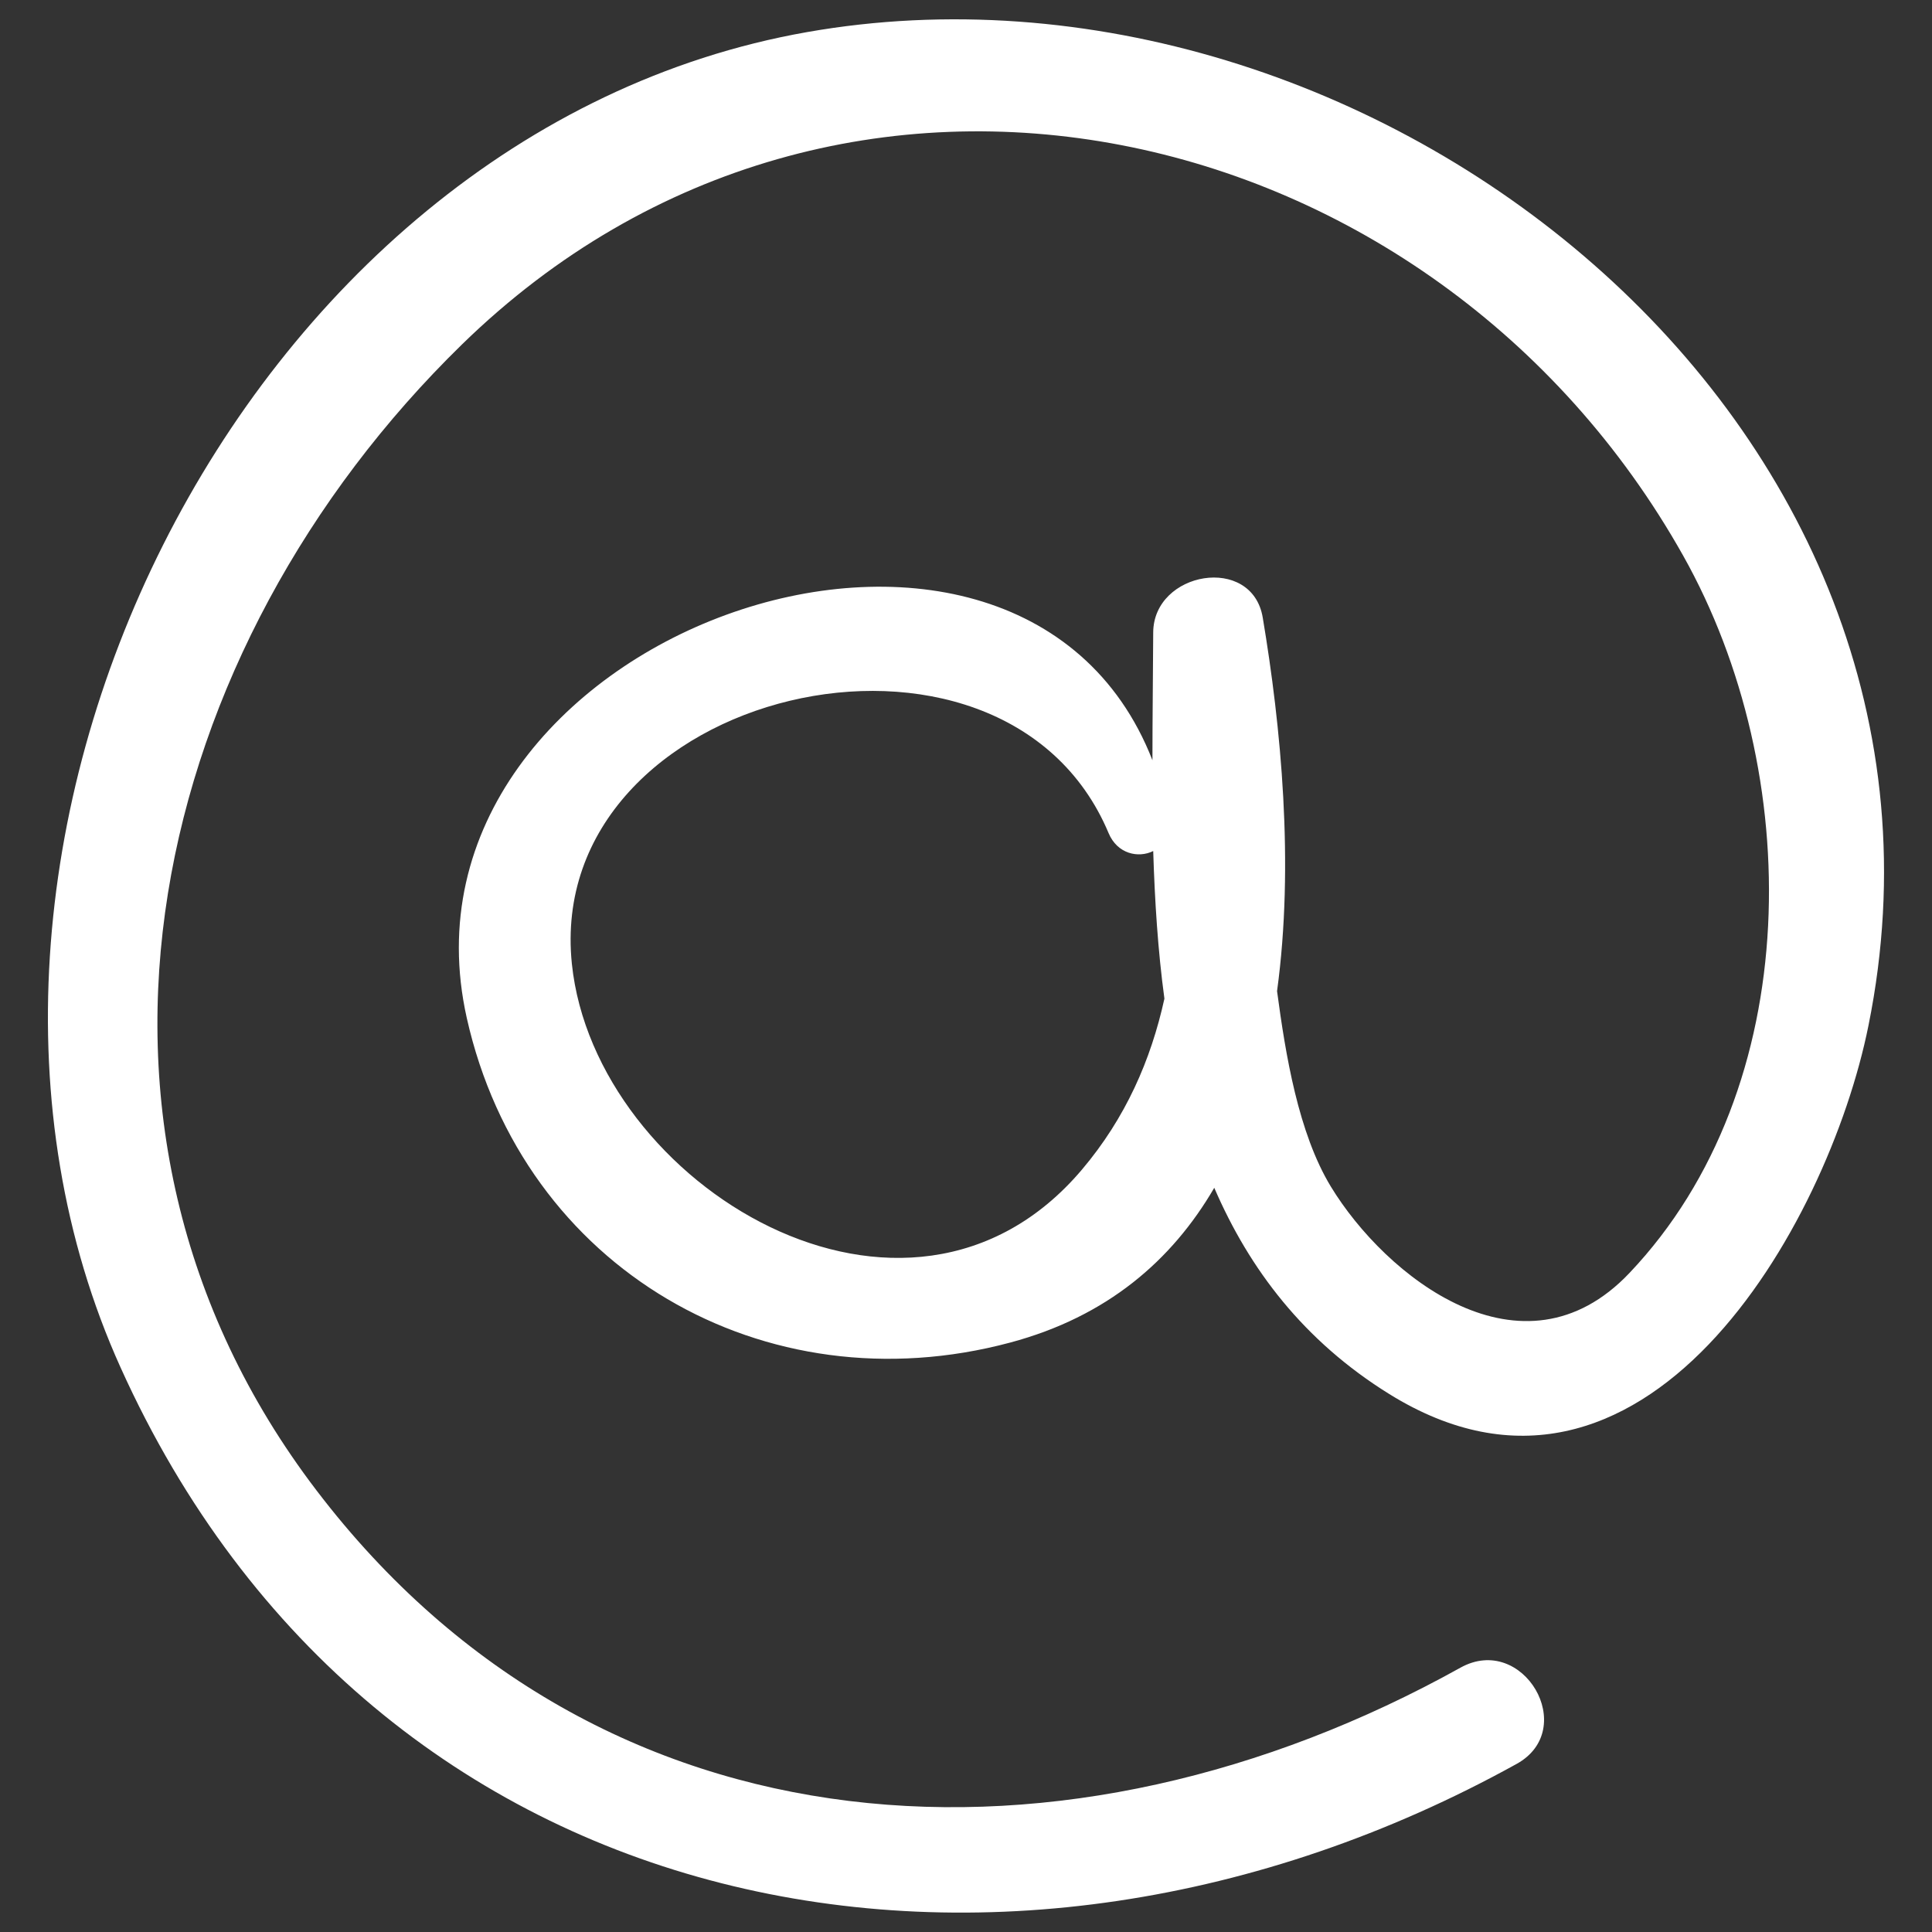 <svg id="myImg" class="mainimage" style="fill:#fff" role="img" xmlns="http://www.w3.org/2000/svg" viewBox="0 0 1000 1000"><rect x="0" y="0" width="1000" height="1000" fill="#333333" stroke="none"/><title>Arroba Hand Drawn Sign Of Email SVG icon</title><g><path d="M417.8,16.6C122.7,68.5-57.6,442.1,62.4,707.8C193.9,999.2,519.5,1059.9,785,913c32.5-18,3.4-67.9-29.1-49.8c-202.2,112.5-444.5,102-592.1-91.8C19,581.5,78.5,335,239.1,178.3C435.2-13.1,742.3,58.1,871.2,287.6c63,112.1,63.5,275.1-27.8,371.3c-55.4,58.4-126.3,1.8-154.6-44.8C672,586.4,665.4,545.9,661,513c9-65.9,2-137.2-7.4-193.3c-5.5-32.9-56.6-24-56.7,7.7c-0.1,21.4-0.4,43.6-0.4,66.1C526,213.1,197.2,328.6,241.6,526.9c29.1,129.9,154.1,202.1,281.3,168c50.1-13.4,83.7-42.5,105.6-80.1c18.2,42.2,46.4,79.3,90.5,106.7c131.3,81.6,227.1-86.4,248.1-190.6C1030.6,217.1,707.6-34.4,417.8,16.6z M560,605.4c-90.3,106.7-252.1,8-264-106.5c-14.7-142.4,223-198.2,277.8-67.7c4.5,10.8,15.4,13.1,23.1,9.3c0.8,25.7,2.4,51.4,5.8,76.4C595.7,548.7,582.6,578.7,560,605.4z"></path></g></svg>
